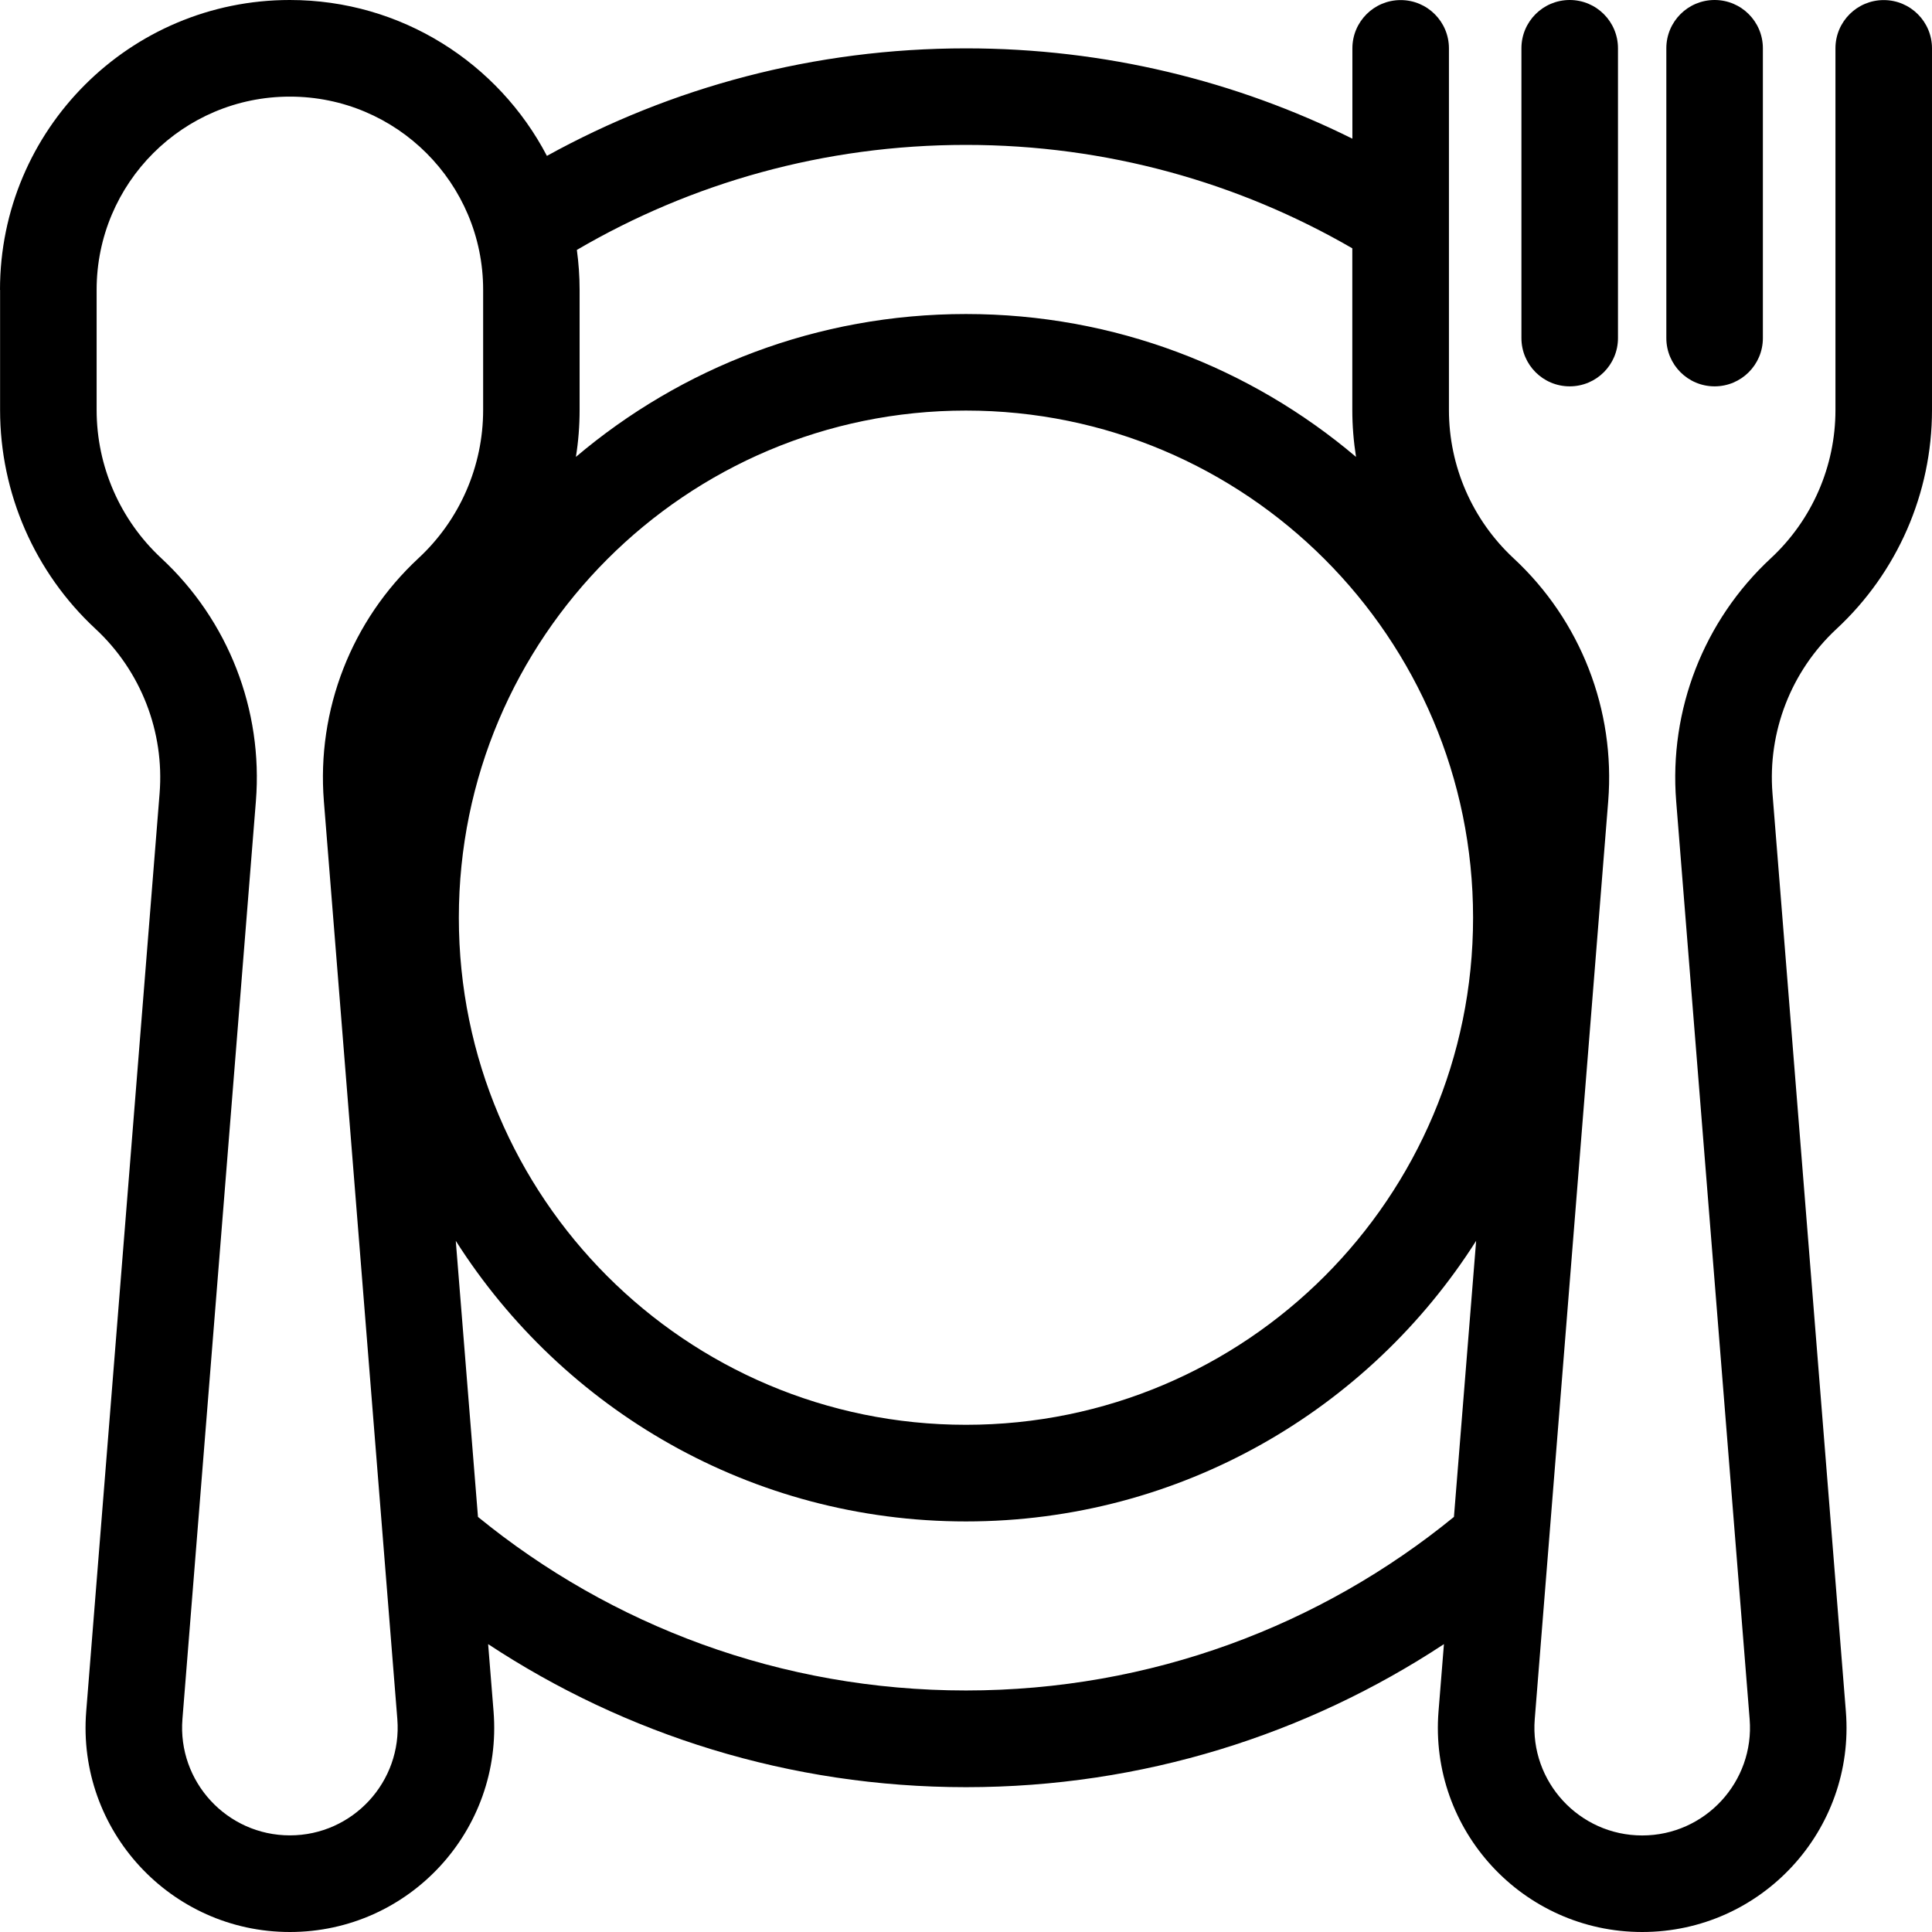 <?xml version="1.0" encoding="UTF-8"?>
<!DOCTYPE svg PUBLIC "-//W3C//DTD SVG 1.1//EN" "http://www.w3.org/Graphics/SVG/1.1/DTD/svg11.dtd">
<!-- Creator: CorelDRAW 2021.5 -->
<svg xmlns="http://www.w3.org/2000/svg" xml:space="preserve" width="0.833in" height="0.833in" version="1.1" style="shape-rendering:geometricPrecision; text-rendering:geometricPrecision; image-rendering:optimizeQuality; fill-rule:evenodd; clip-rule:evenodd"
viewBox="0 0 239.33 239.33"
 xmlns:xlink="http://www.w3.org/1999/xlink"
 xmlns:xodm="http://www.corel.com/coreldraw/odm/2003">
 <defs>
  <style type="text/css">
   <![CDATA[
    .fil0 {fill:black}
   ]]>
  </style>
 </defs>
 <g id="Layer_x0020_1">
  <path class="fil0" d="M-0 35.9c0,-19.83 16.07,-35.9 35.9,-35.9 13.84,0 25.85,7.83 31.85,19.31 15.4,-8.5 33.1,-13.32 51.92,-13.32 17.19,0 33.45,4.03 47.86,11.19l0 -11.19c0,-3.31 2.68,-5.98 5.98,-5.98 3.31,0 5.98,2.68 5.98,5.98l0 44.81c0,6.96 2.9,13.61 8.01,18.36 8.31,7.71 12.62,18.79 11.72,30.09l-9.1 113.71c-0.62,7.76 5.52,14.41 13.31,14.41 7.79,0 13.93,-6.65 13.31,-14.41l-9.1 -113.71c-0.9,-11.3 3.41,-22.38 11.72,-30.09 5.11,-4.74 8.01,-11.39 8.01,-18.36l0 -44.81c0,-3.31 2.68,-5.98 5.98,-5.98 3.31,0 5.98,2.68 5.98,5.98l0 44.81c0,10.29 -4.29,20.12 -11.84,27.12 -5.61,5.22 -8.53,12.73 -7.92,20.37l9.09 113.71c1.18,14.72 -10.45,27.33 -25.23,27.33 -14.78,0 -26.41,-12.61 -25.23,-27.33l0.67 -8.33c-16.99,11.19 -37.33,17.72 -59.2,17.72 -21.86,0 -42.21,-6.52 -59.2,-17.72l0.67 8.33c1.18,14.72 -10.45,27.33 -25.23,27.33 -14.78,0 -26.41,-12.61 -25.23,-27.33l9.09 -113.71c0.61,-7.64 -2.31,-15.15 -7.92,-20.37 -7.55,-7 -11.84,-16.83 -11.84,-27.12l-0 -14.89zm59.21 152.01c16.48,13.45 37.52,21.5 60.45,21.5 22.93,0 43.97,-8.05 60.45,-21.5l2.75 -34.2c-13.26,20.89 -36.61,34.76 -63.2,34.76 -26.58,0 -49.93,-13.87 -63.2,-34.76l2.75 34.2zm12.13 -131.31c13.03,-11.04 29.89,-17.7 48.32,-17.7 18.43,0 35.29,6.66 48.32,17.7 -0.3,-1.91 -0.46,-3.86 -0.46,-5.81l0 -20.03c-14.08,-8.15 -30.42,-12.81 -47.86,-12.81 -17.59,0 -34.05,4.73 -48.2,13.01 0.22,1.61 0.34,3.26 0.34,4.94l0 14.89c0,1.95 -0.15,3.9 -0.46,5.81l-0 0zm-35.44 -44.63c-13.22,0 -23.93,10.72 -23.93,23.93l0 14.89c0,6.96 2.9,13.61 8.01,18.36 8.31,7.71 12.62,18.79 11.72,30.09l-9.1 113.71c-0.62,7.76 5.52,14.41 13.31,14.41 7.79,0 13.93,-6.65 13.31,-14.41l-9.1 -113.71c-0.9,-11.3 3.41,-22.38 11.72,-30.09 5.11,-4.74 8.01,-11.39 8.01,-18.36l0 -14.89c0,-13.22 -10.72,-23.93 -23.93,-23.93zm158.55 -11.97c3.31,0 5.98,2.68 5.98,5.98l0 35.9c0,3.31 -2.68,5.98 -5.98,5.98 -3.31,0 -5.98,-2.68 -5.98,-5.98l0 -35.9c0,-3.31 2.68,-5.98 5.98,-5.98zm17.95 0c3.31,0 5.98,2.68 5.98,5.98l0 35.9c0,3.31 -2.68,5.98 -5.98,5.98 -3.31,0 -5.98,-2.68 -5.98,-5.98l0 -35.9c0,-3.31 2.68,-5.98 5.98,-5.98zm-92.74 50.86c-34.69,0 -62.82,28.13 -62.82,62.82 0,34.69 28.13,62.82 62.82,62.82 34.7,0 62.82,-28.13 62.82,-62.82 0,-34.7 -28.13,-62.82 -62.82,-62.82z"/>
 </g>
</svg>
